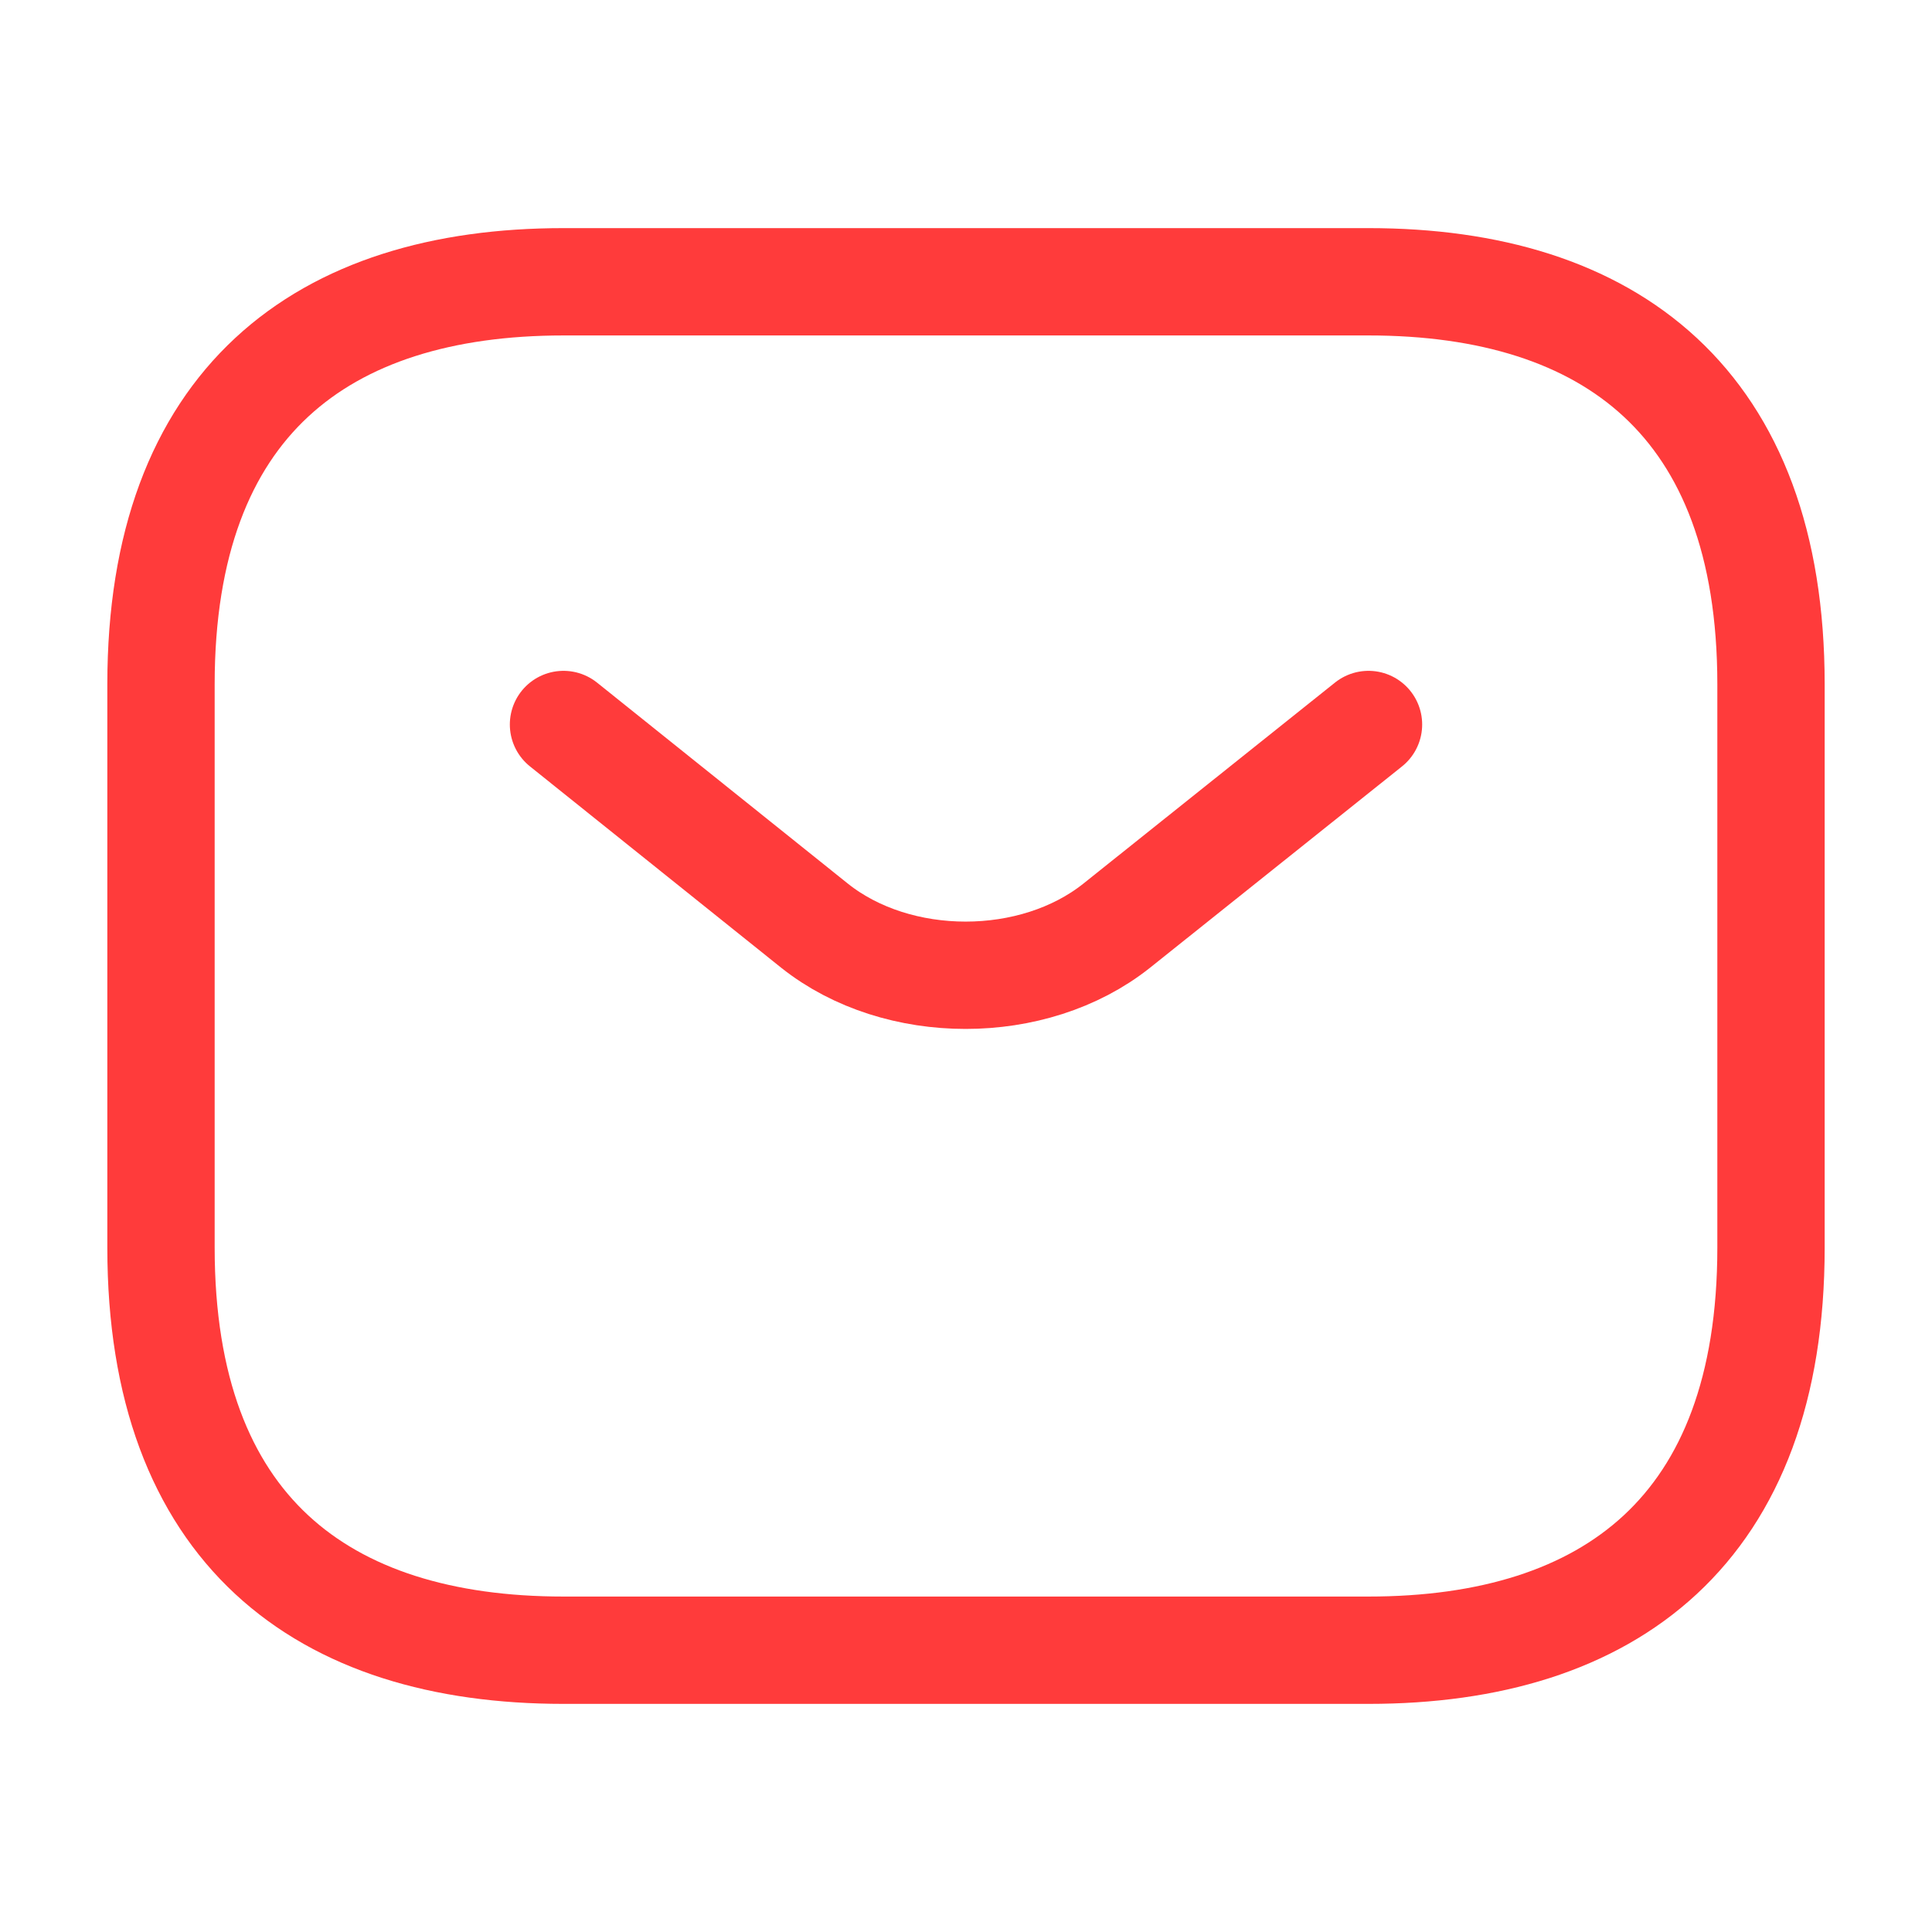 <svg width="27" height="27" viewBox="0 0 27 27" fill="none" xmlns="http://www.w3.org/2000/svg">
<path d="M19.125 23.062H7.875C4.5 23.062 2.25 21.375 2.25 17.438V9.562C2.25 5.625 4.5 3.938 7.875 3.938H19.125C22.5 3.938 24.75 5.625 24.75 9.562V17.438C24.75 21.375 22.5 23.062 19.125 23.062Z" stroke="#FF3B3B" stroke-width="1.5" stroke-miterlimit="10" stroke-linecap="round" stroke-linejoin="round"/>
<path d="M19.125 10.125L15.604 12.938C14.445 13.86 12.544 13.86 11.385 12.938L7.875 10.125" stroke="#FF3B3B" stroke-width="1.5" stroke-miterlimit="10" stroke-linecap="round" stroke-linejoin="round"/>
</svg>
